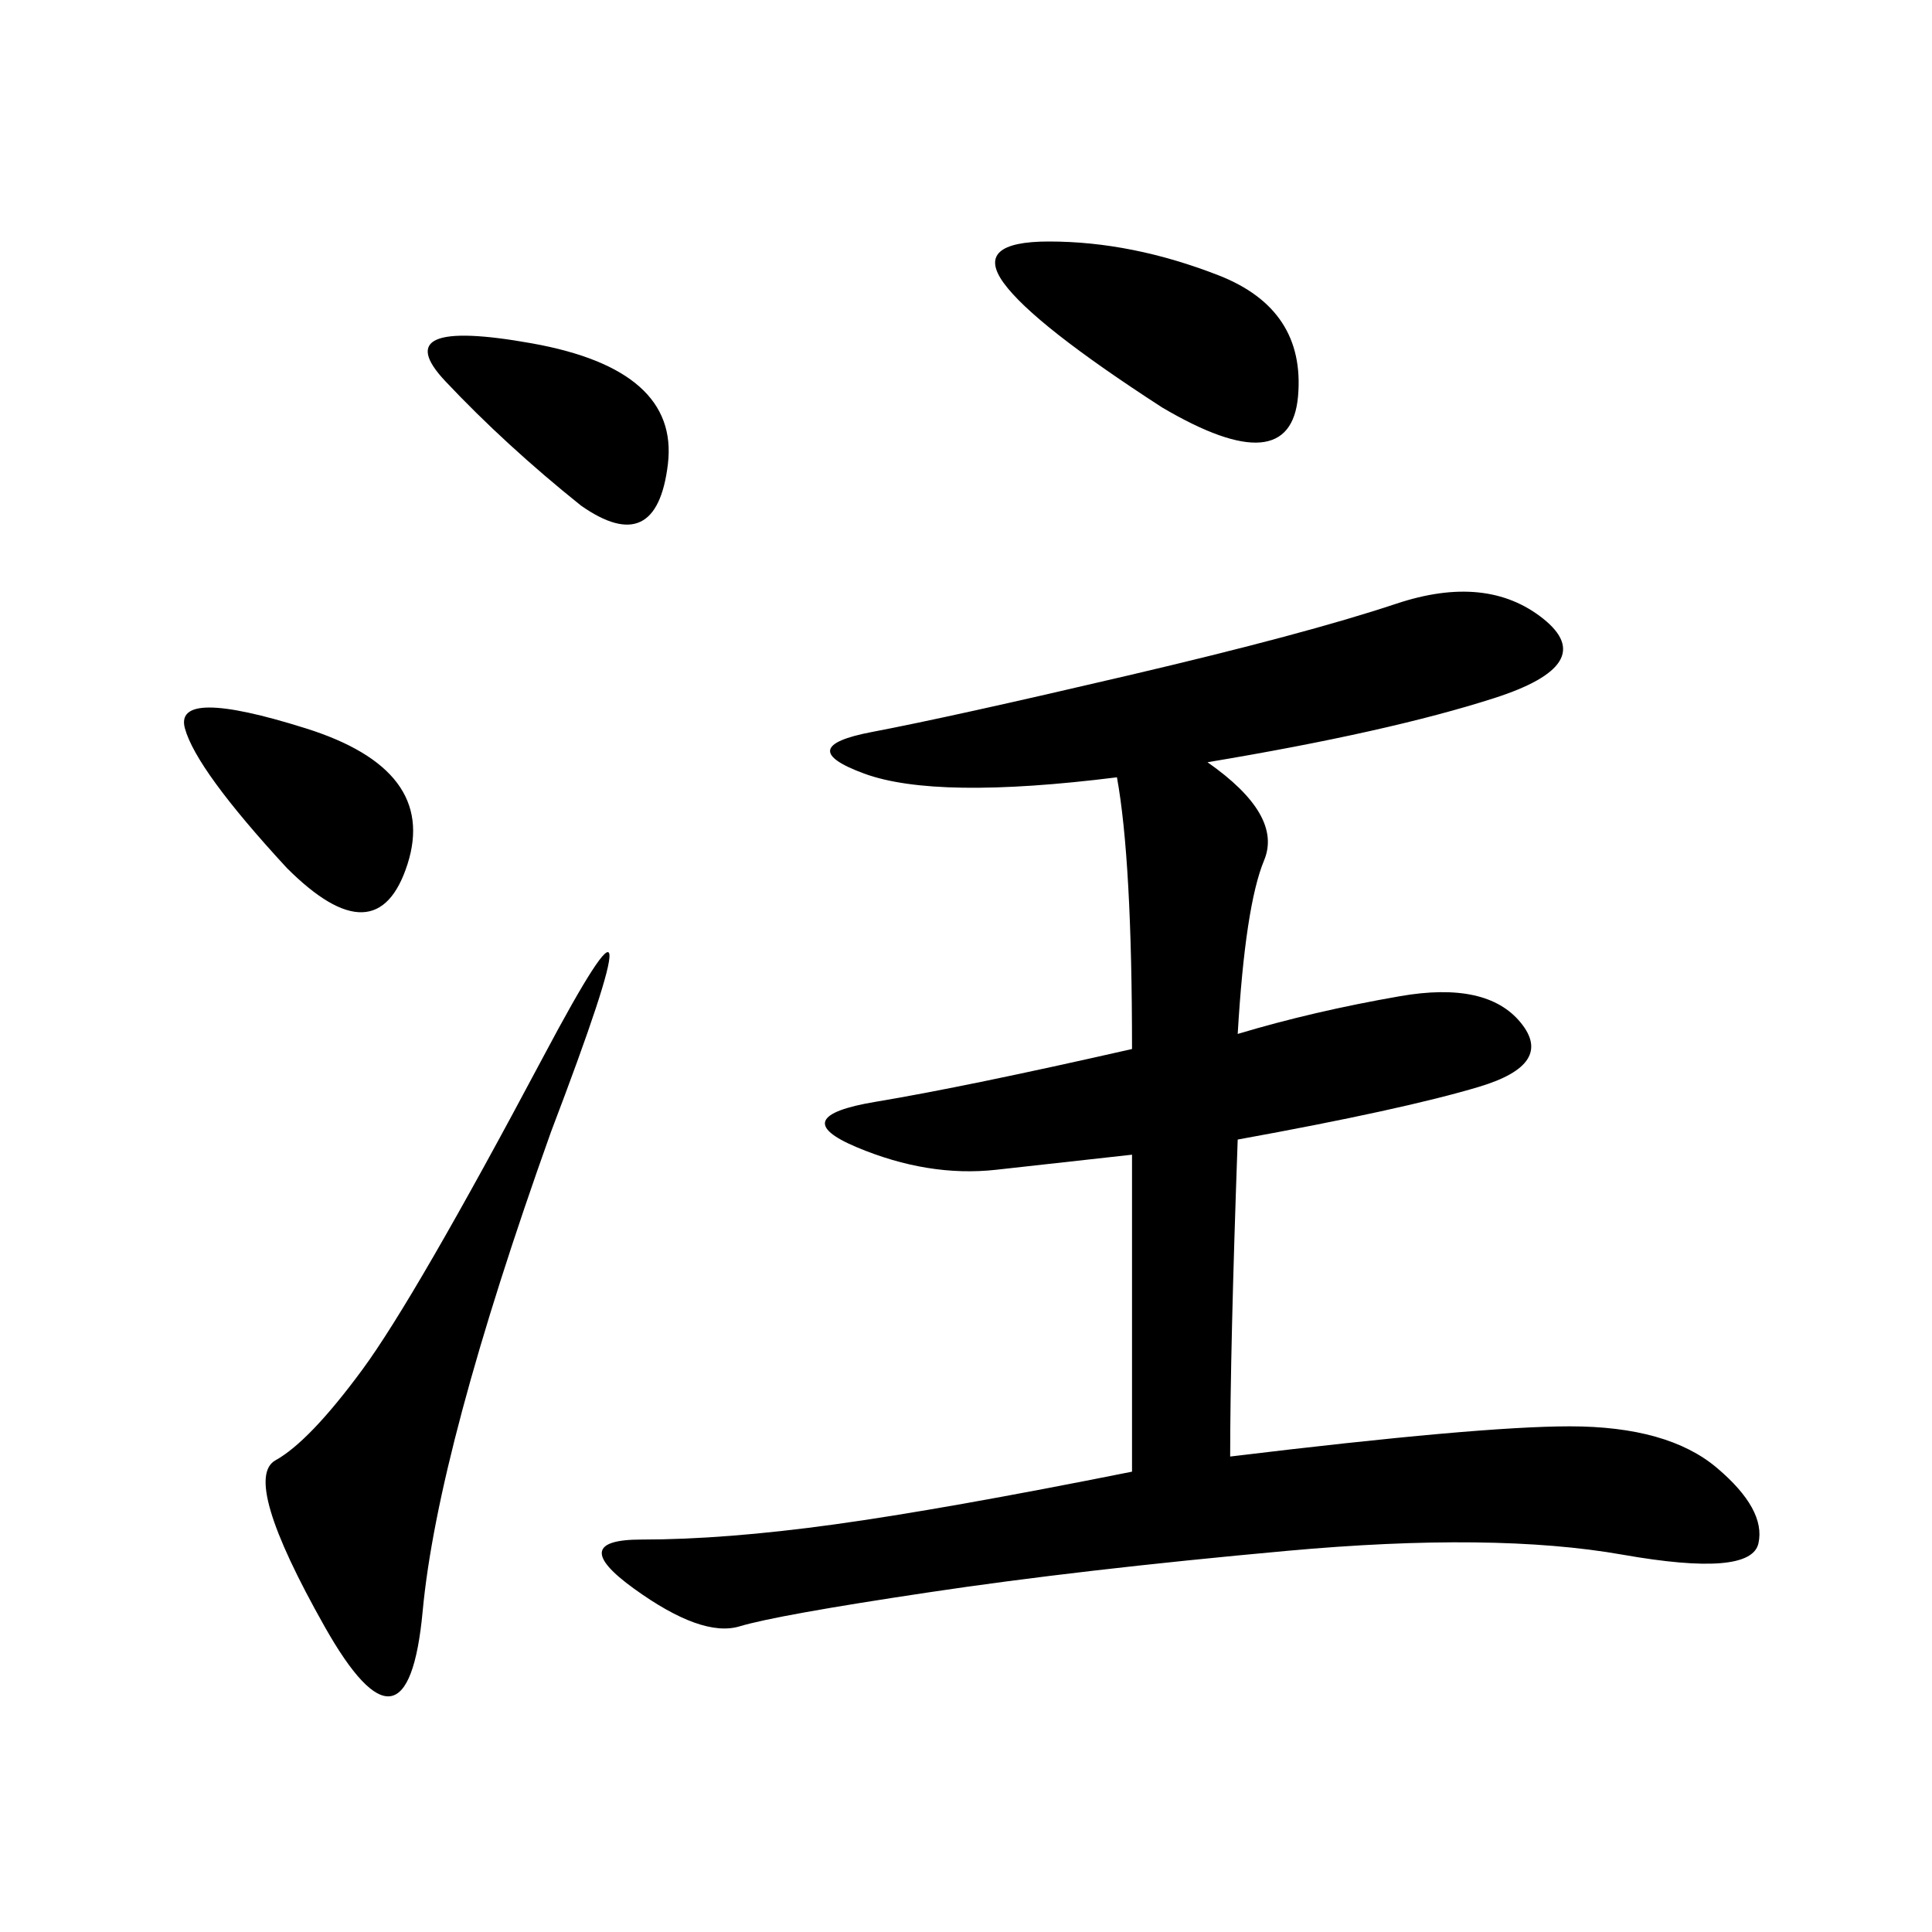 <svg xmlns="http://www.w3.org/2000/svg" xmlns:xlink="http://www.w3.org/1999/xlink" width="300" height="300"><path d="M173.44 120.70Q145.31 124.22 134.18 120.12Q123.05 116.02 135.35 113.67Q147.66 111.33 175.20 104.88Q202.73 98.44 216.80 93.75Q230.86 89.06 239.65 96.09Q248.44 103.13 232.03 108.40Q215.63 113.67 187.50 118.36L187.50 118.36Q199.22 126.56 196.29 133.59Q193.36 140.63 192.19 160.55L192.19 160.55Q203.91 157.03 217.38 154.69Q230.86 152.34 236.13 158.79Q241.41 165.23 229.69 168.75Q217.97 172.27 192.19 176.95L192.19 176.95Q191.02 209.77 191.02 226.17L191.02 226.17Q229.69 221.48 243.75 221.48L243.75 221.48Q258.98 221.48 266.60 227.93Q274.22 234.38 273.05 239.65Q271.88 244.92 251.95 241.41Q232.03 237.89 199.80 240.82Q167.58 243.75 144.14 247.27Q120.70 250.78 114.84 252.54Q108.98 254.30 98.44 246.68Q87.89 239.06 99.61 239.06L99.61 239.06Q112.50 239.06 129.49 236.72Q146.48 234.38 175.78 228.52L175.78 228.52L175.78 179.30L154.69 181.64Q144.14 182.81 133.01 178.13Q121.88 173.44 135.94 171.09Q150 168.75 175.78 162.89L175.78 162.89Q175.78 133.59 173.44 120.70L173.44 120.70ZM85.55 175.78Q67.97 225 65.63 250.20Q63.28 275.39 50.39 252.54Q37.50 229.69 42.77 226.76Q48.05 223.83 56.25 212.70Q64.45 201.56 84.38 164.06Q104.30 126.56 85.55 175.78L85.55 175.78ZM180.47 63.28Q160.55 50.39 155.86 43.95Q151.17 37.50 162.89 37.50L162.89 37.50Q175.78 37.50 189.26 42.77Q202.73 48.05 201.56 61.52Q200.39 75 180.47 63.28L180.47 63.28ZM44.53 134.77Q30.47 119.53 28.71 113.09Q26.95 106.64 47.46 113.09Q67.97 119.53 63.28 134.18Q58.59 148.83 44.53 134.77L44.53 134.77ZM90.23 78.52Q78.52 69.14 69.14 59.18Q59.77 49.22 82.62 53.32Q105.47 57.42 103.71 72.07Q101.95 86.72 90.23 78.52L90.23 78.52Z"/></svg>